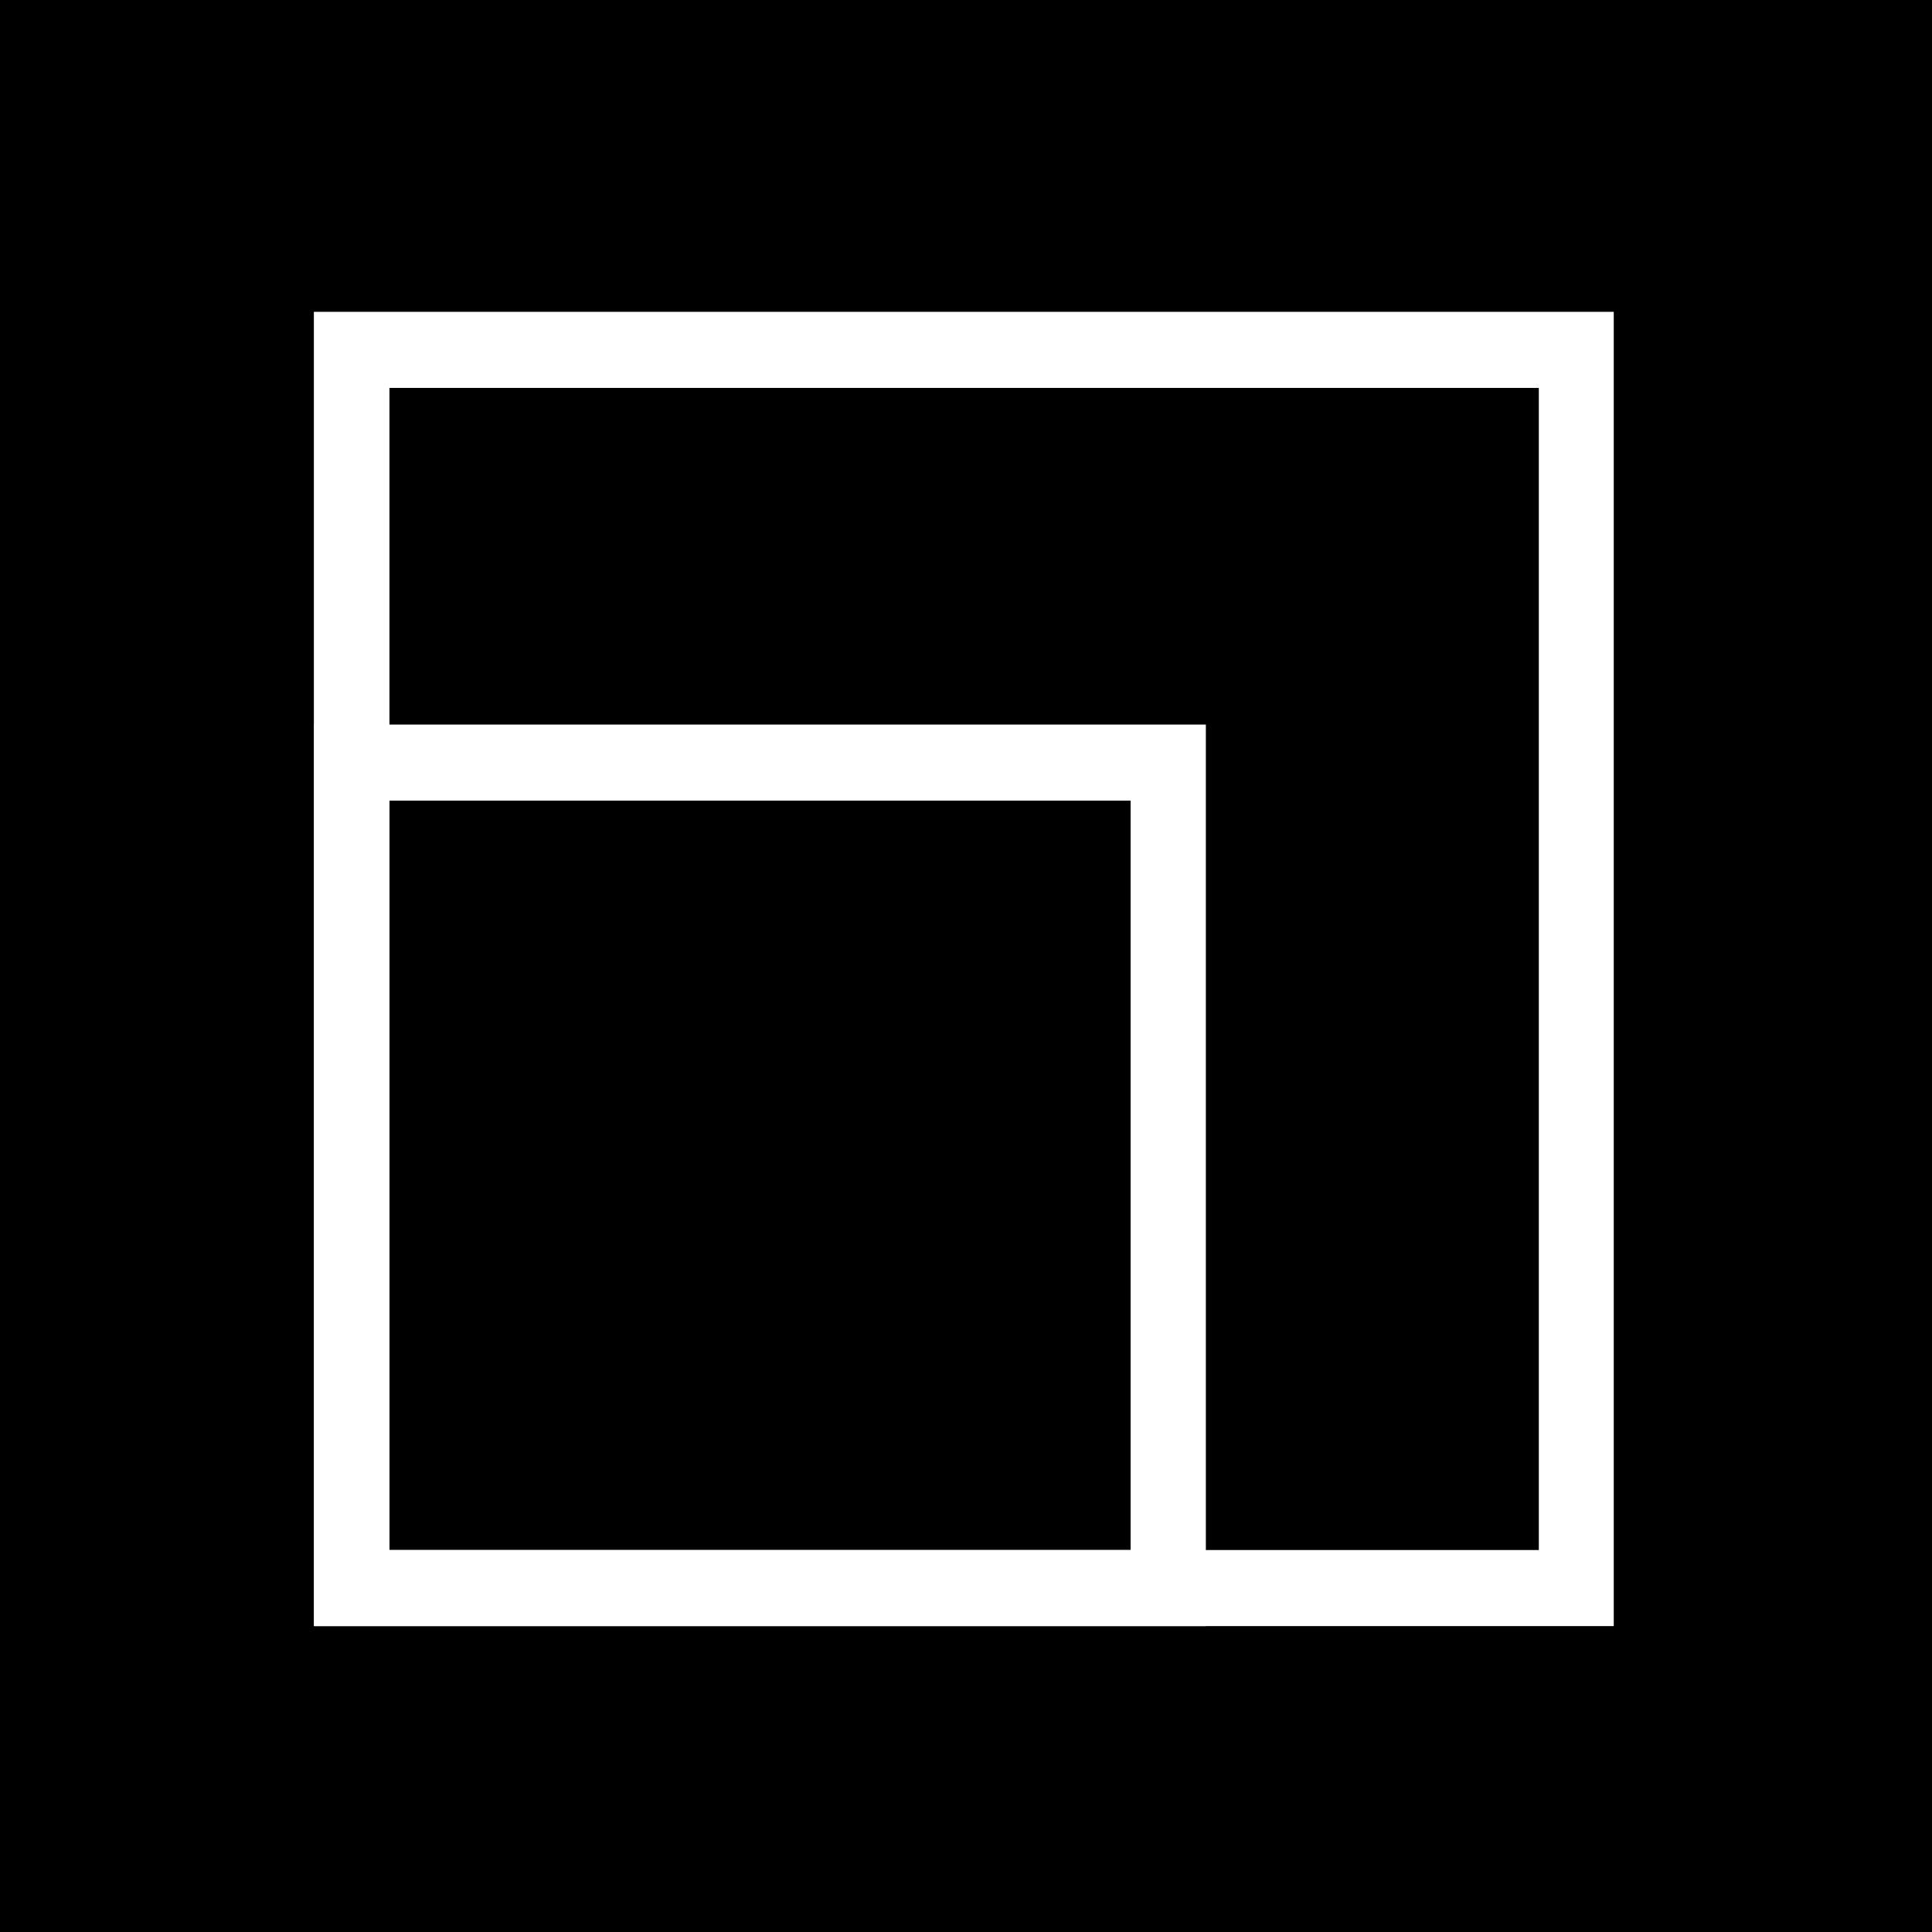 <?xml version="1.0" encoding="UTF-8"?> <svg xmlns="http://www.w3.org/2000/svg" width="120" height="120" viewBox="0 0 120 120" fill="none"> <rect width="120" height="120" fill="black"></rect> <path d="M74.898 101H19.515V45.004H74.898V101ZM24.189 96.275H70.224V49.729H24.189V96.275Z" fill="white"></path> <path d="M100.233 101H19.495V19.368H100.233V101ZM24.189 96.275H95.579V24.094H24.189V96.275Z" fill="white"></path> </svg> 